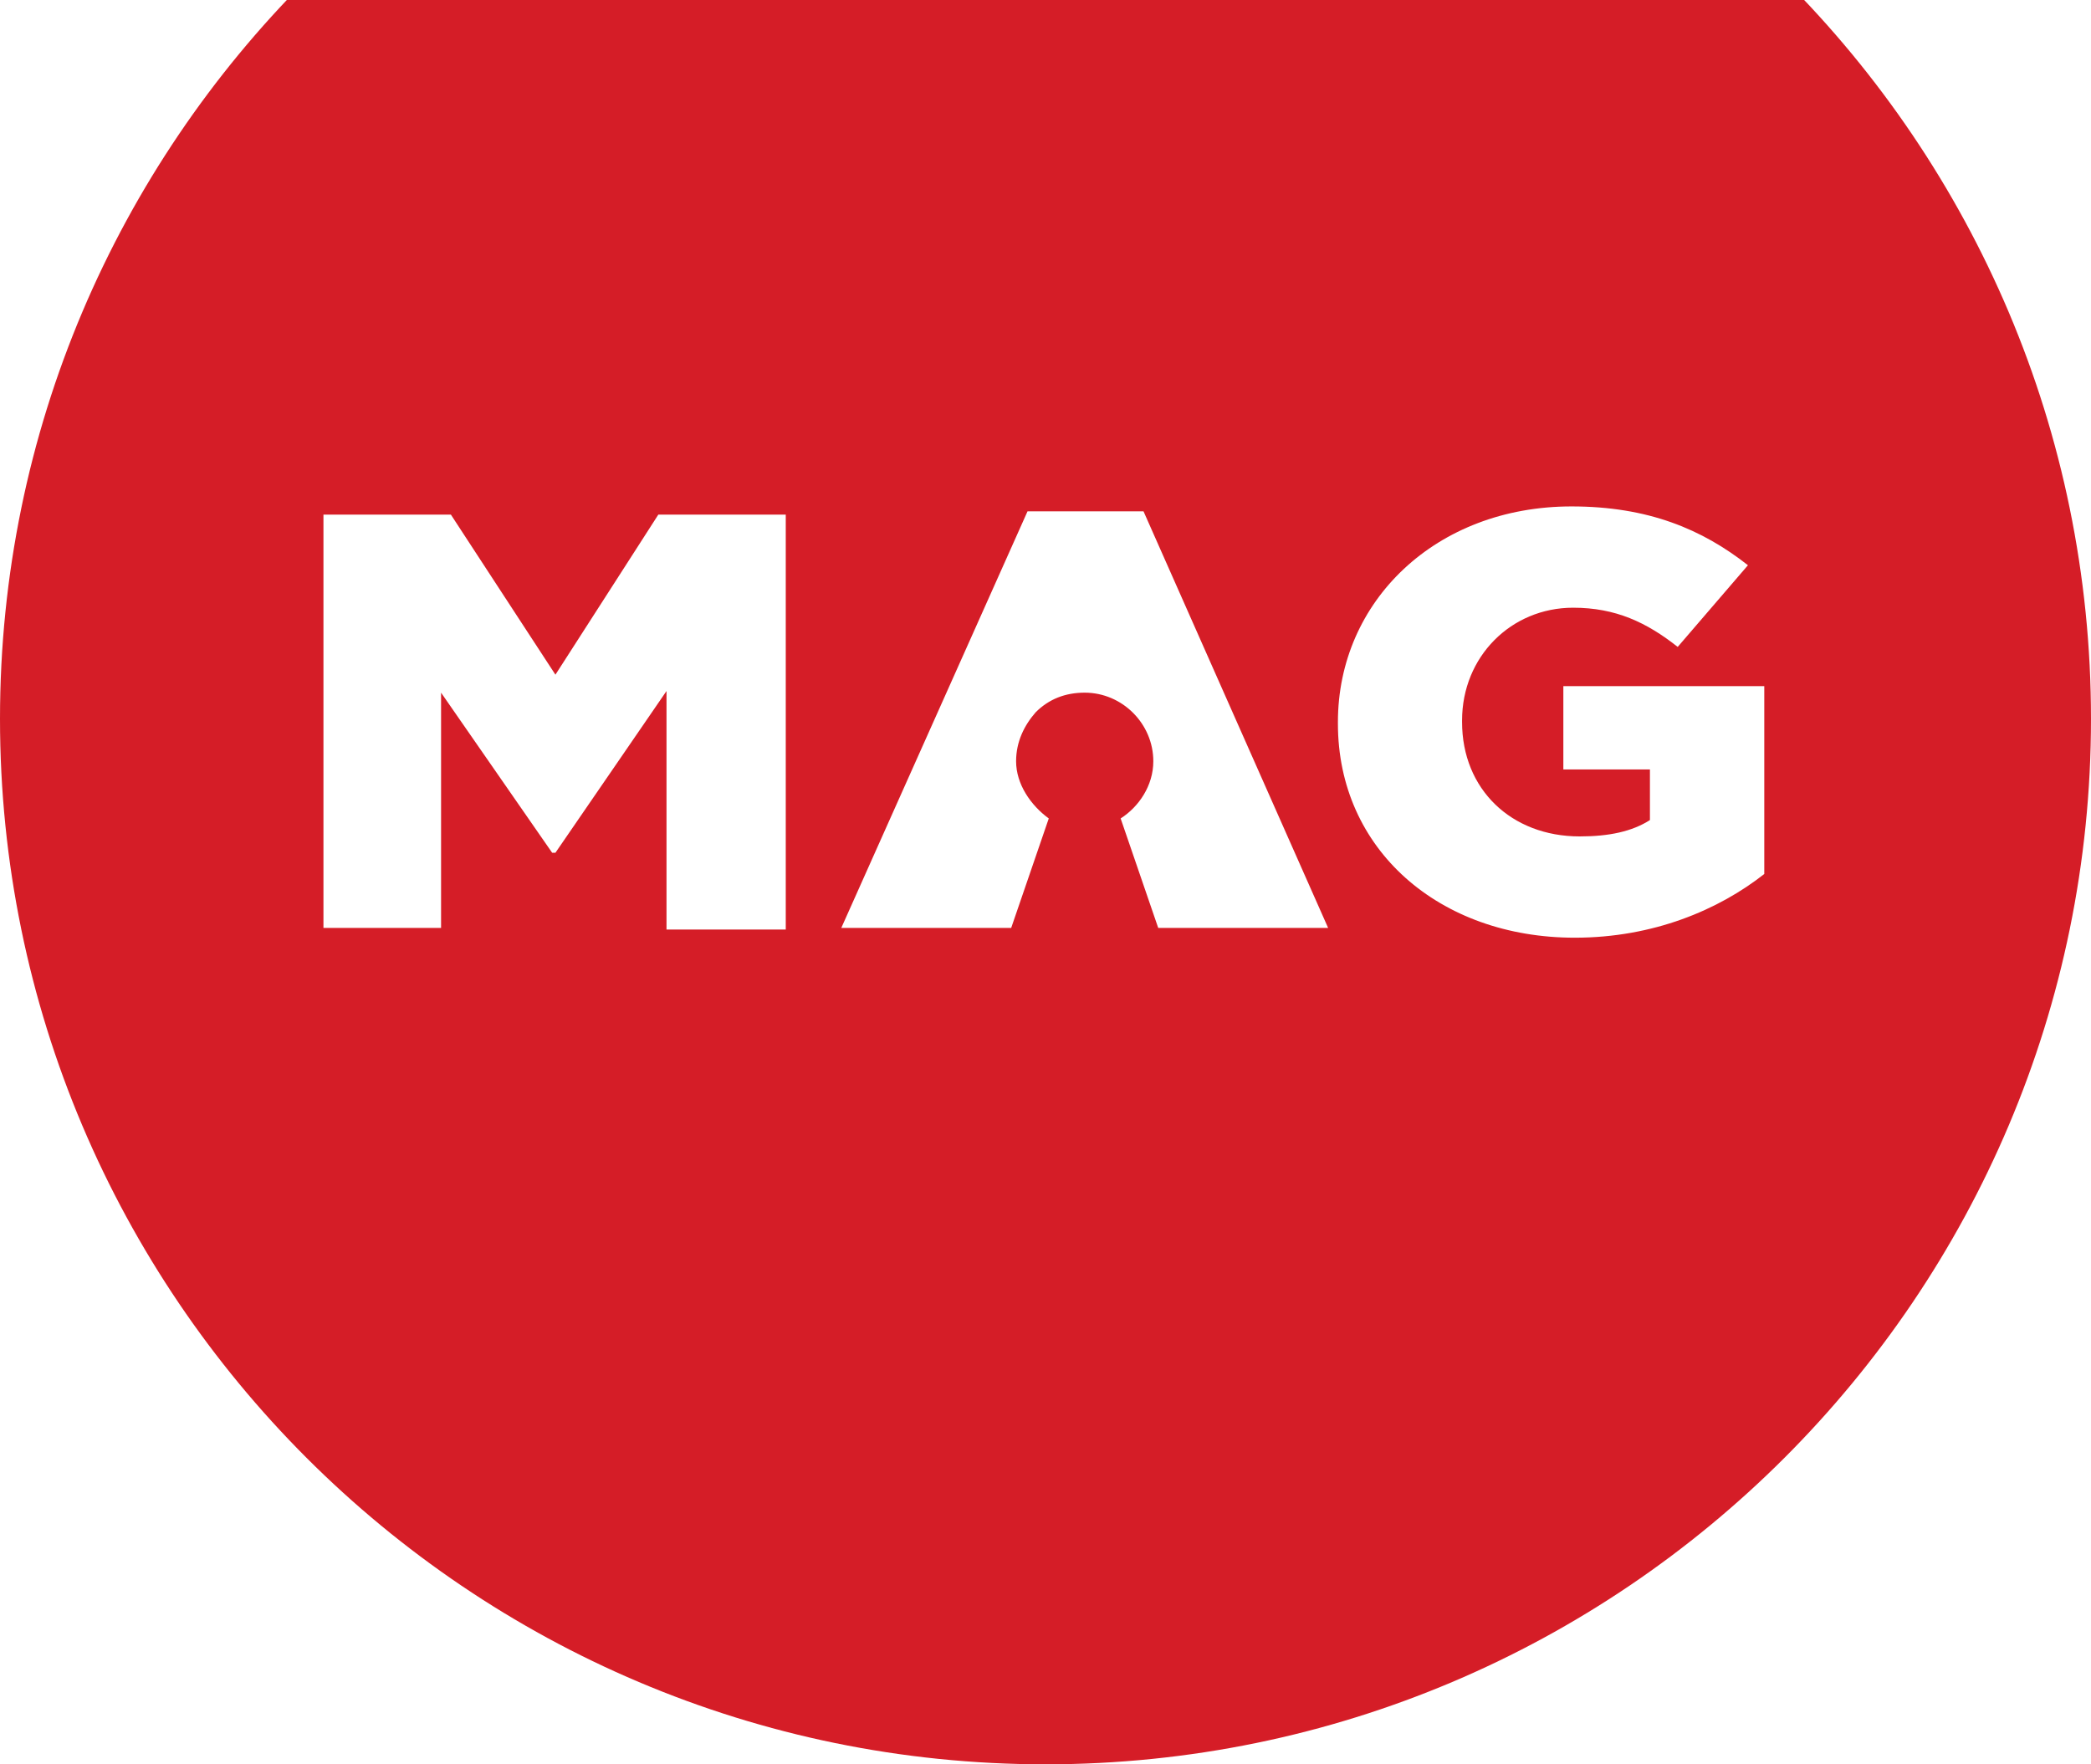 <svg xmlns="http://www.w3.org/2000/svg" xmlns:xlink="http://www.w3.org/1999/xlink" id="Layer_1" x="0px" y="0px" viewBox="0 0 128 108" style="enable-background:new 0 0 128 108;" xml:space="preserve"><style type="text/css">	.st0{fill-rule:evenodd;clip-rule:evenodd;fill:#D51D27;}</style><path class="st0" d="M64-20c35.3,0,64,28.7,64,64c0,35.3-28.7,64-64,64C28.7,108,0,79.3,0,44C0,8.7,28.7-20,64-20z M96.2,31 c-8.3,0-14.3,5.8-14.3,13.2v0.1c0,7.7,6.2,13.1,14.5,13.1c4.8,0,8.8-1.7,11.6-3.9V42H95.7v5.1h5.3v3.1c-1.1,0.7-2.5,1-4.3,1 c-4.2,0-7.2-2.9-7.2-7v-0.1c0-3.9,3-6.9,6.8-6.9c2.6,0,4.5,0.9,6.4,2.4l4.3-5C104.2,32.4,100.9,31,96.2,31z M27.6,31.5h-7.8v25.3 h7.2V42.4l6.8,9.8H34l6.8-9.9v14.6h7.3V31.5h-7.8L34,41.3L27.6,31.5z M70,31.3h-7.1L51.5,56.8h10.4l2.3-6.7c-1.1-0.8-2-2.1-2-3.5 c0-1.2,0.5-2.2,1.2-3c0.8-0.8,1.8-1.2,3-1.2c2.3,0,4.2,1.9,4.2,4.2c0,1.5-0.9,2.8-2,3.5l2.3,6.7h10.4L70,31.3z"></path></svg>